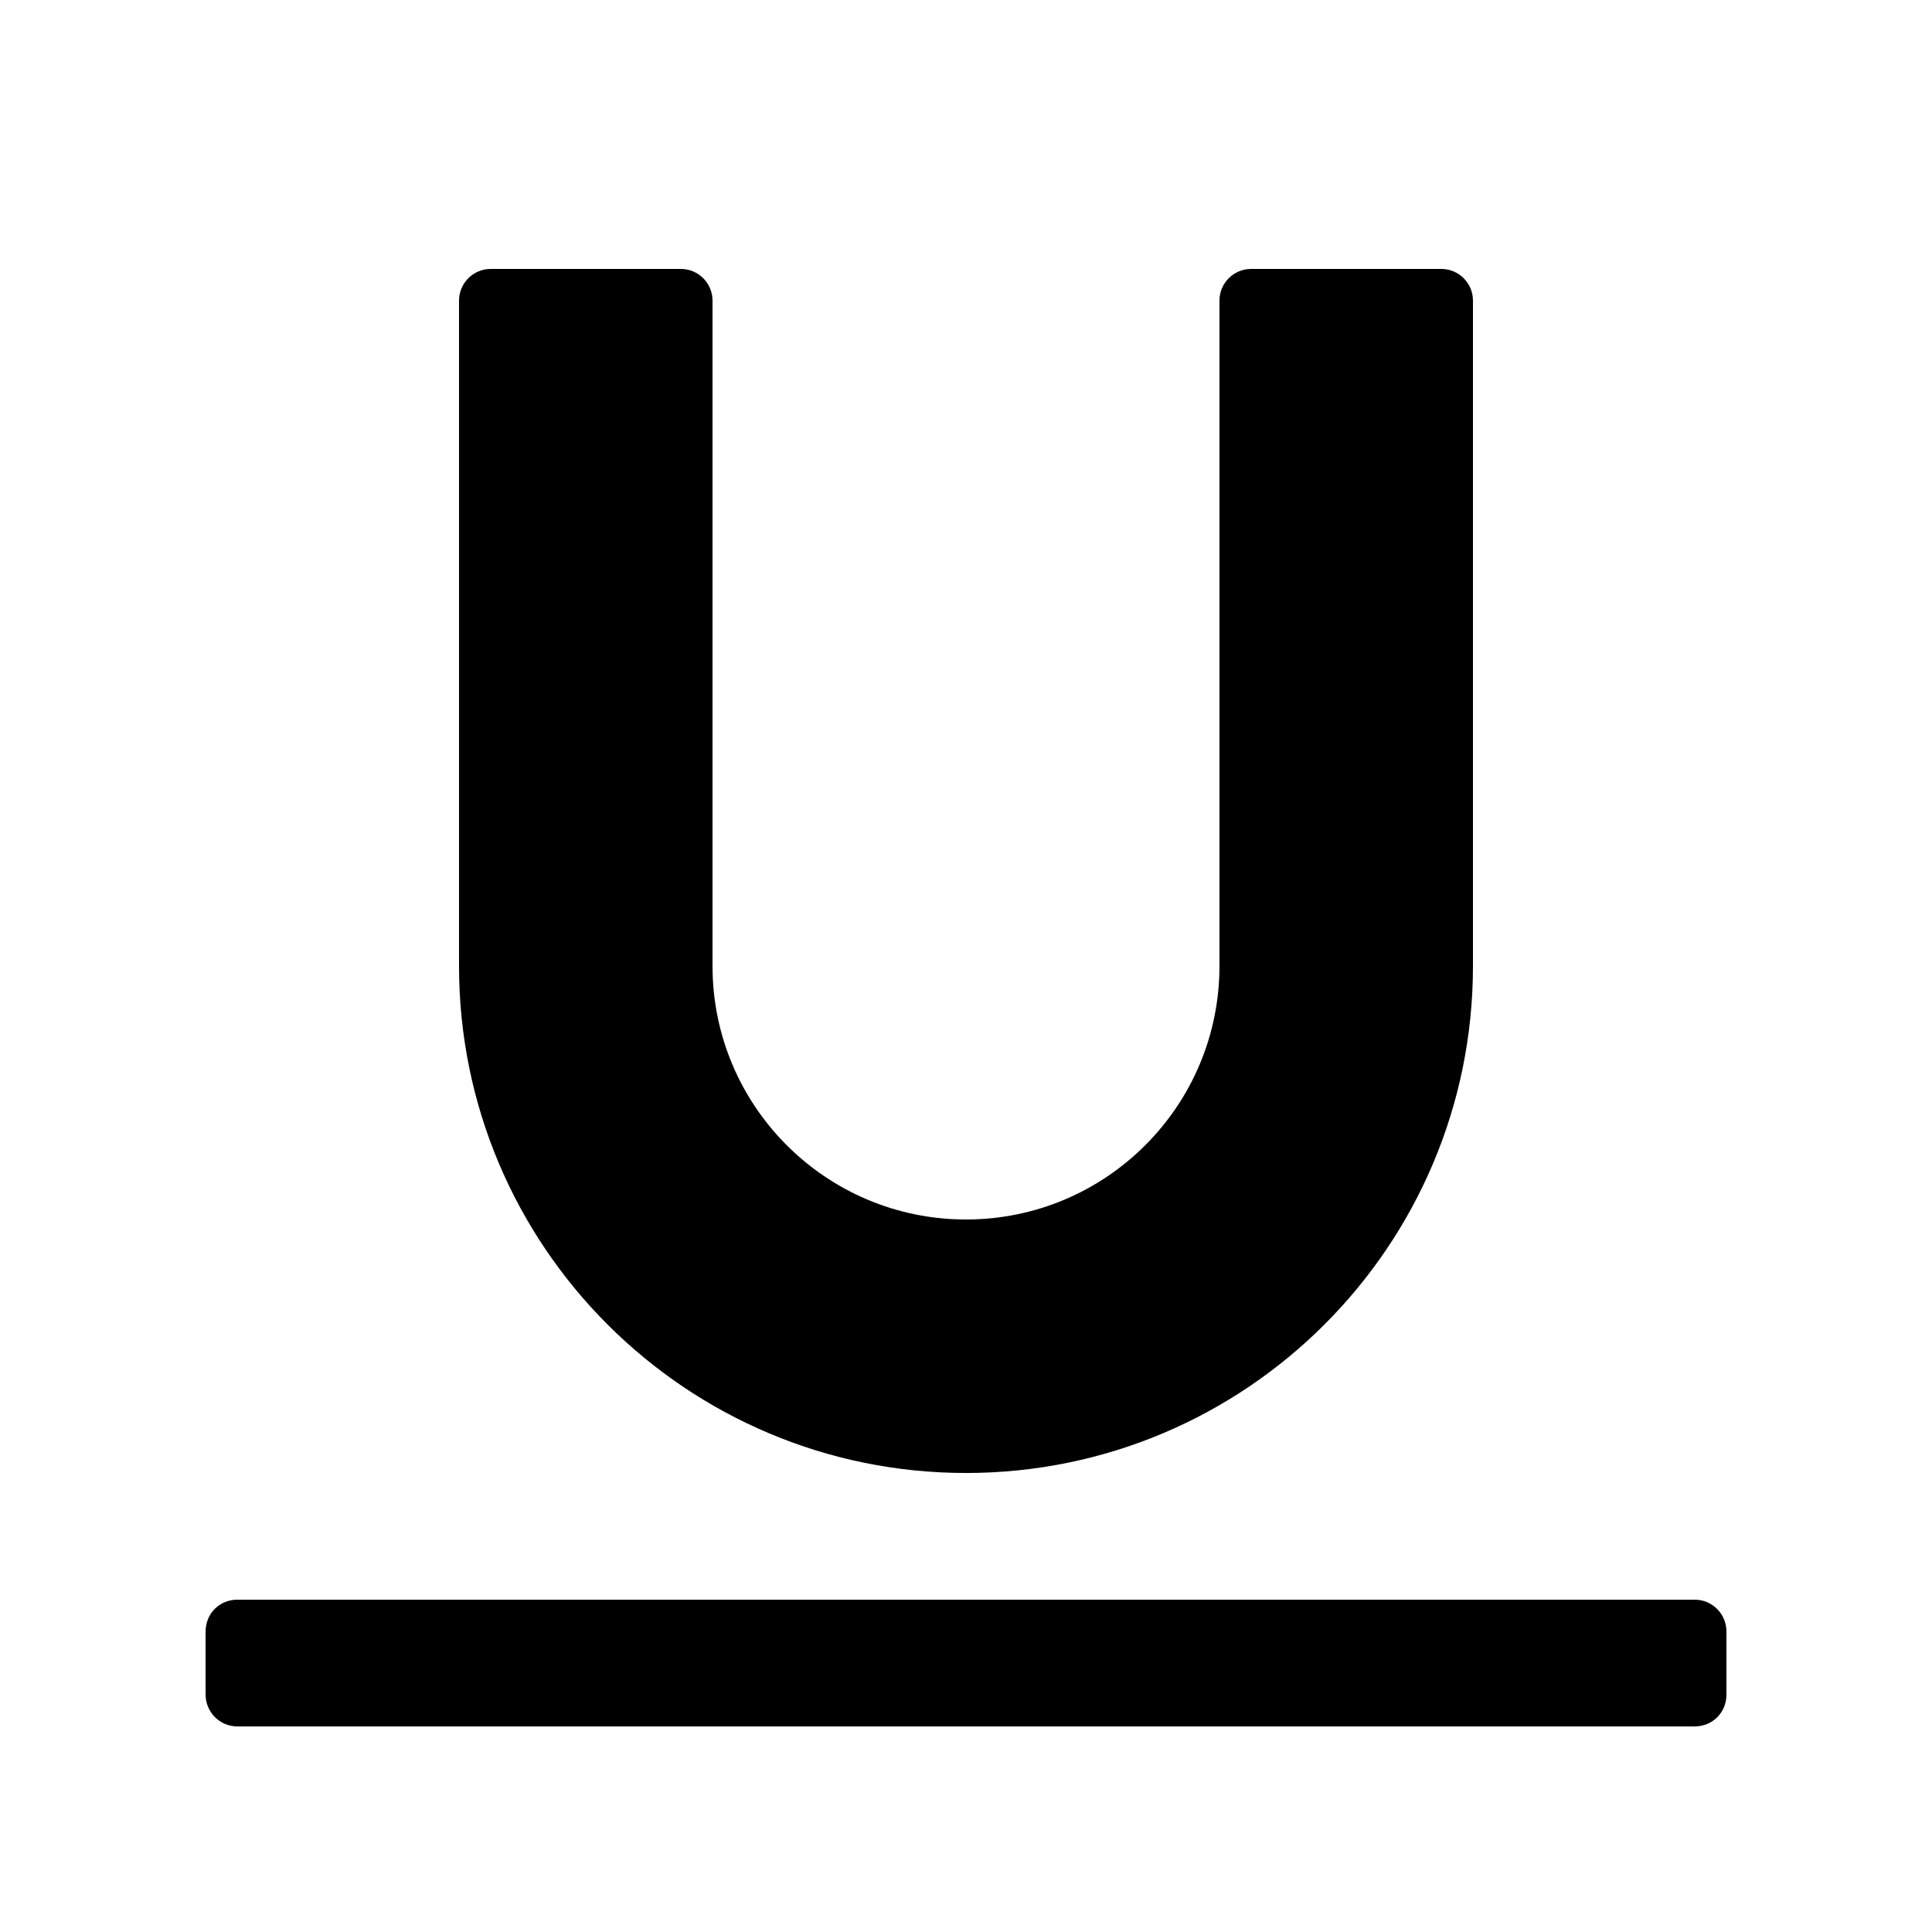 <?xml version="1.0" encoding="UTF-8"?>
<!-- Uploaded to: SVG Repo, www.svgrepo.com, Generator: SVG Repo Mixer Tools -->
<svg fill="#000000" width="800px" height="800px" version="1.1" viewBox="144 144 512 512" xmlns="http://www.w3.org/2000/svg">
 <g fill-rule="evenodd">
  <path d="m525.95 215.27h-50.379c-4.637 0-8.398 3.758-8.398 8.395v176.34c0 37.098-30.074 67.172-67.172 67.172-37.102 0-67.176-30.074-67.176-67.172v-176.34c0-4.637-3.758-8.395-8.398-8.395h-50.379c-4.637 0-8.398 3.758-8.398 8.395v176.34c0 74.199 60.152 134.35 134.35 134.35s134.35-60.148 134.35-134.35v-176.34c0-4.637-3.758-8.395-8.398-8.395z"/>
  <path d="m593.11 567.93h-386.21c-4.652 0-8.418 3.598-8.418 8.477v16.637c0 4.68 3.731 8.477 8.418 8.477h386.21c4.648 0 8.418-3.594 8.418-8.477v-16.637c0-4.68-3.734-8.477-8.418-8.477z"/>
 </g>
</svg>